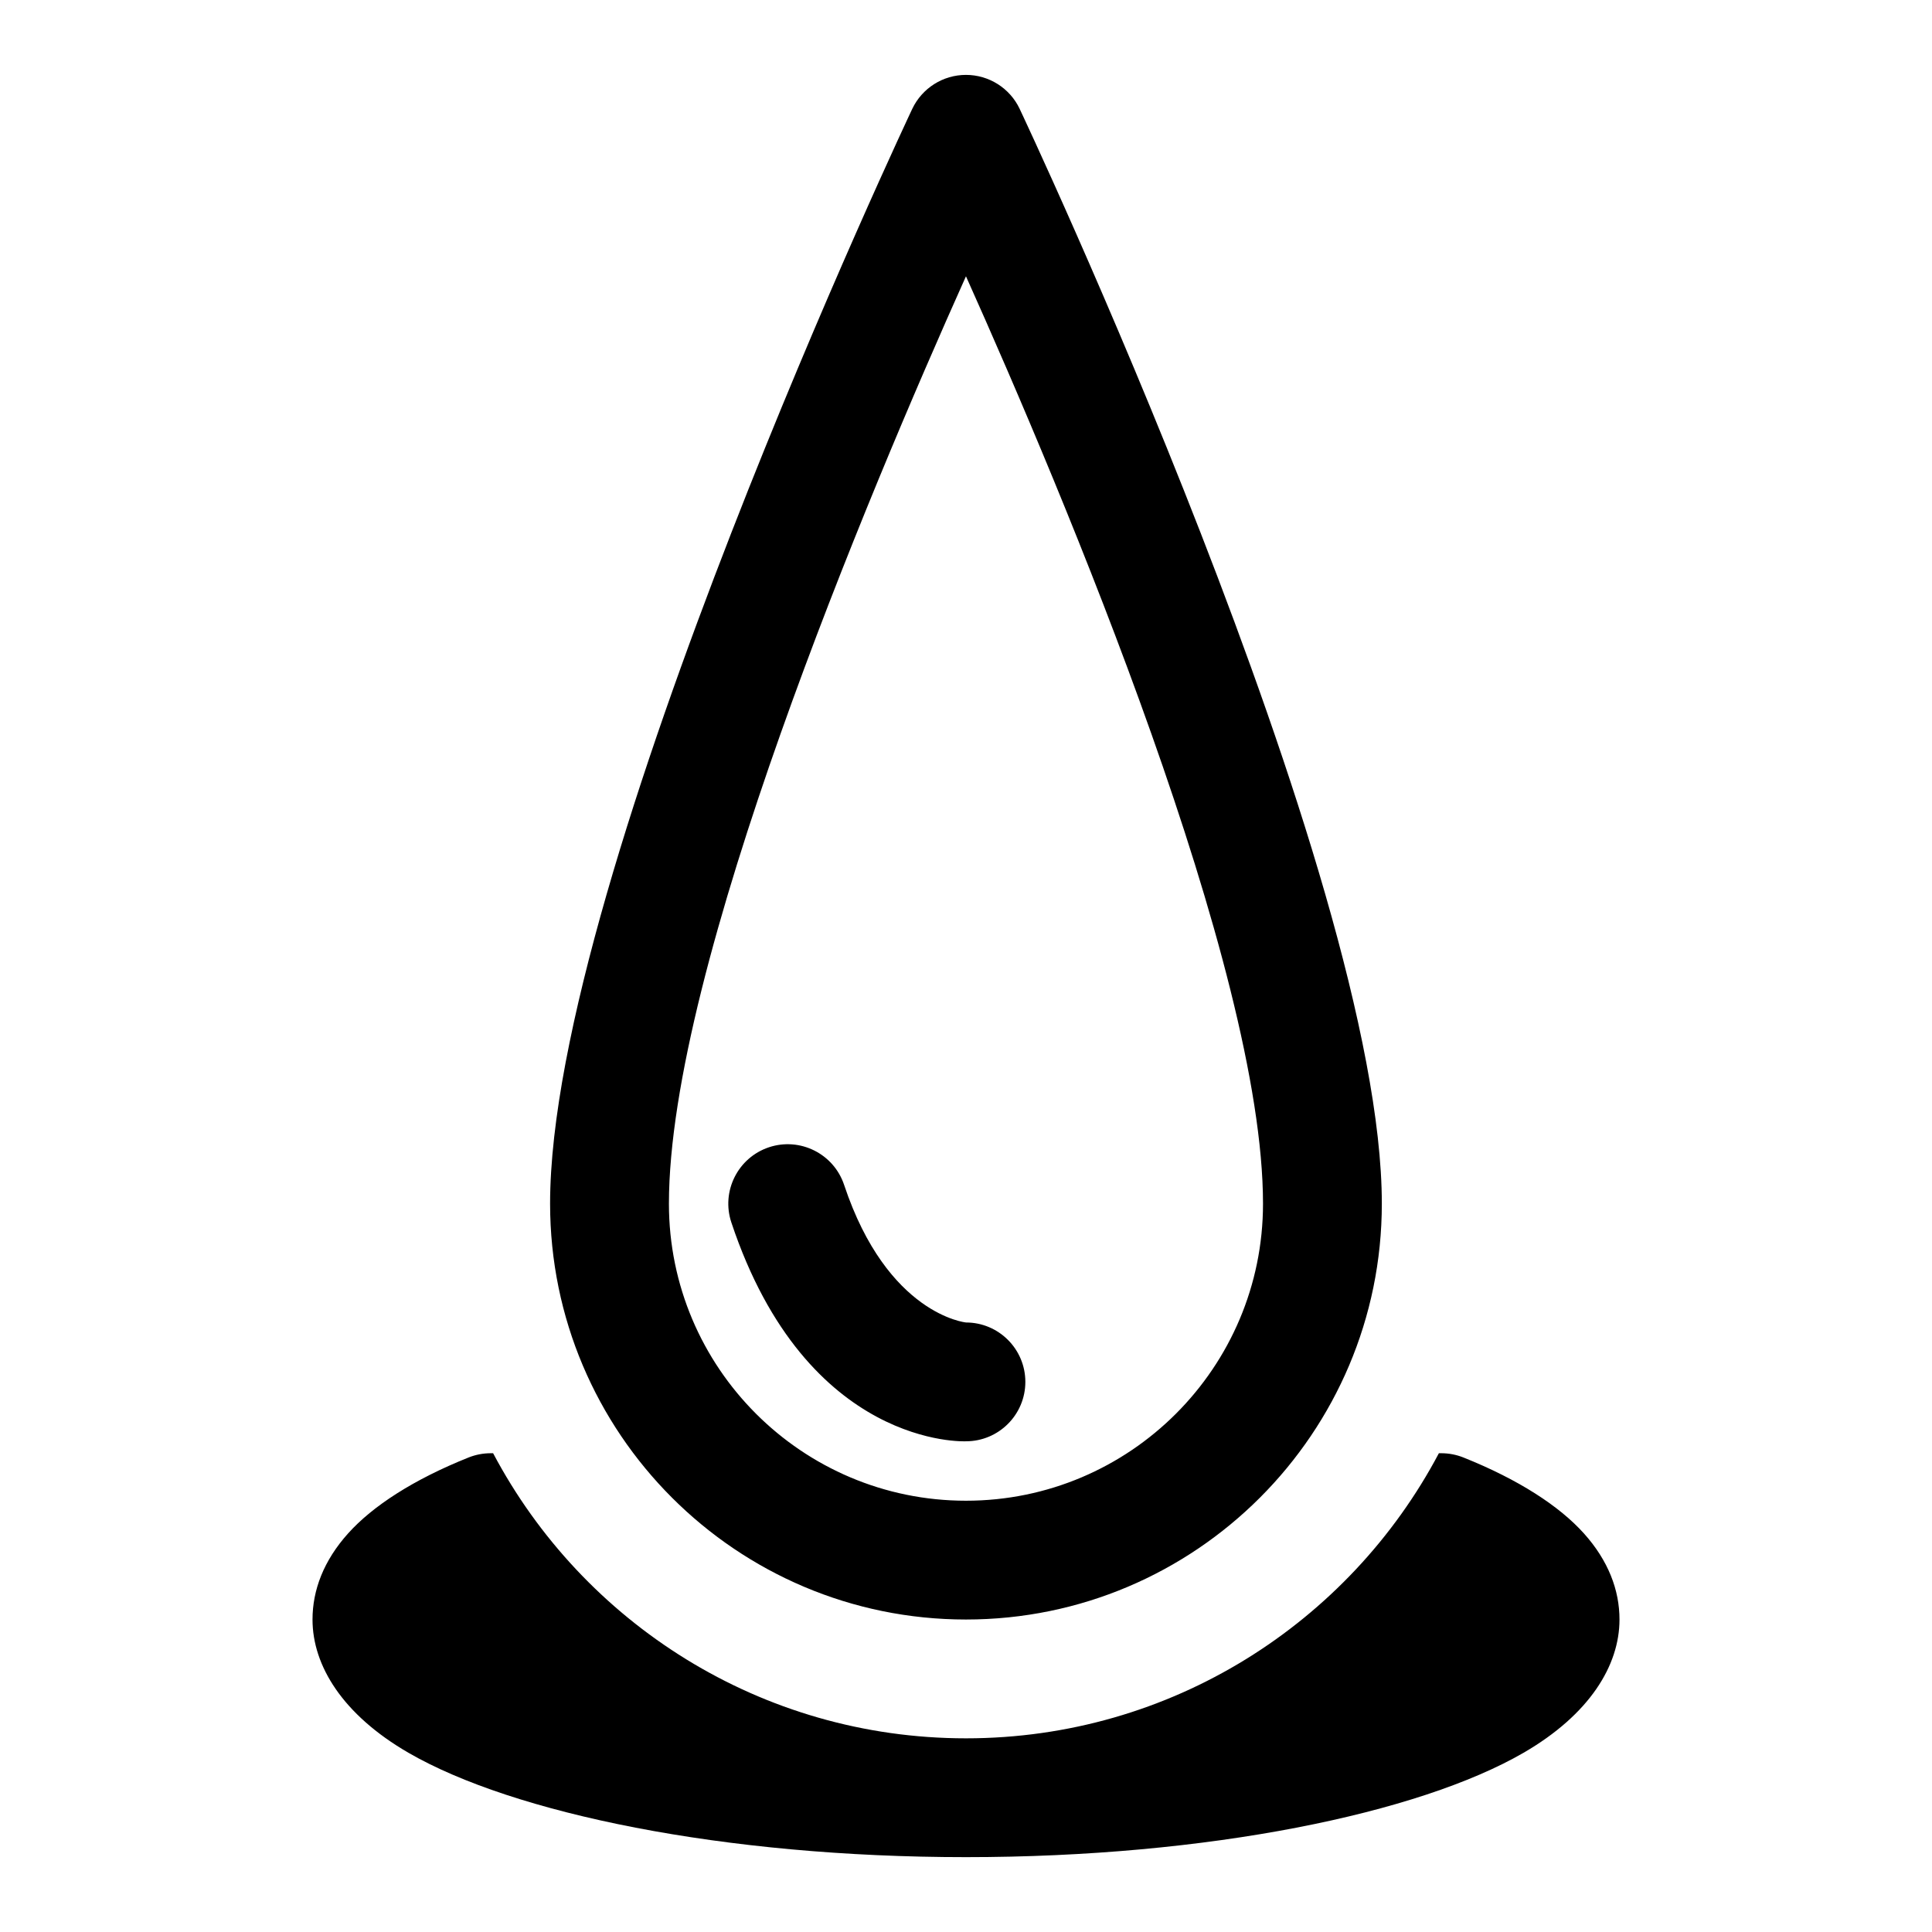 <?xml version="1.0" encoding="UTF-8"?>
<!-- Uploaded to: ICON Repo, www.iconrepo.com, Generator: ICON Repo Mixer Tools -->
<svg fill="#000000" width="800px" height="800px" version="1.1" viewBox="144 144 512 512" xmlns="http://www.w3.org/2000/svg">
 <path d="m525.32 529.12c-23.773 44.918-70.988 75.555-125.32 75.555-54.332 0-101.55-30.637-125.32-75.555h-0.629c-2 0-3.984 0.379-5.84 1.117-14.625 5.84-25.473 12.895-31.977 20.152-6.453 7.195-9.414 14.988-9.414 22.797 0 12.188 7.934 25.191 25.441 35.328 27.727 16.027 83.426 27.648 147.74 27.648 64.312 0 120.02-11.617 147.74-27.648 17.508-10.141 25.441-23.145 25.441-35.328 0-7.809-2.961-15.602-9.414-22.797-6.504-7.258-17.352-14.312-31.977-20.152-1.859-0.738-3.84-1.117-5.84-1.117zm-111.11-356.3c-2.613-5.481-8.141-8.973-14.219-8.973s-11.602 3.496-14.219 8.973c0 0-95.992 203.18-95.992 290.16 0 60.82 49.391 110.21 110.21 110.21 60.82 0 110.21-49.391 110.21-110.21 0-86.984-95.992-290.16-95.992-290.16zm-14.219 44.398c26.023 58.031 78.719 183.23 78.719 245.77 0 43.453-35.266 78.719-78.719 78.719s-78.719-35.266-78.719-78.719c0-62.535 52.68-187.71 78.719-245.77zm0 277.25s-20.812-2.016-32.293-36.465c-2.754-8.25-11.684-12.707-19.918-9.965-8.25 2.754-12.707 11.684-9.965 19.918 20.043 60.125 62.172 58 62.172 58 8.691 0 15.742-7.055 15.742-15.742 0-8.691-7.055-15.742-15.742-15.742z" fill-rule="evenodd"/>
</svg>